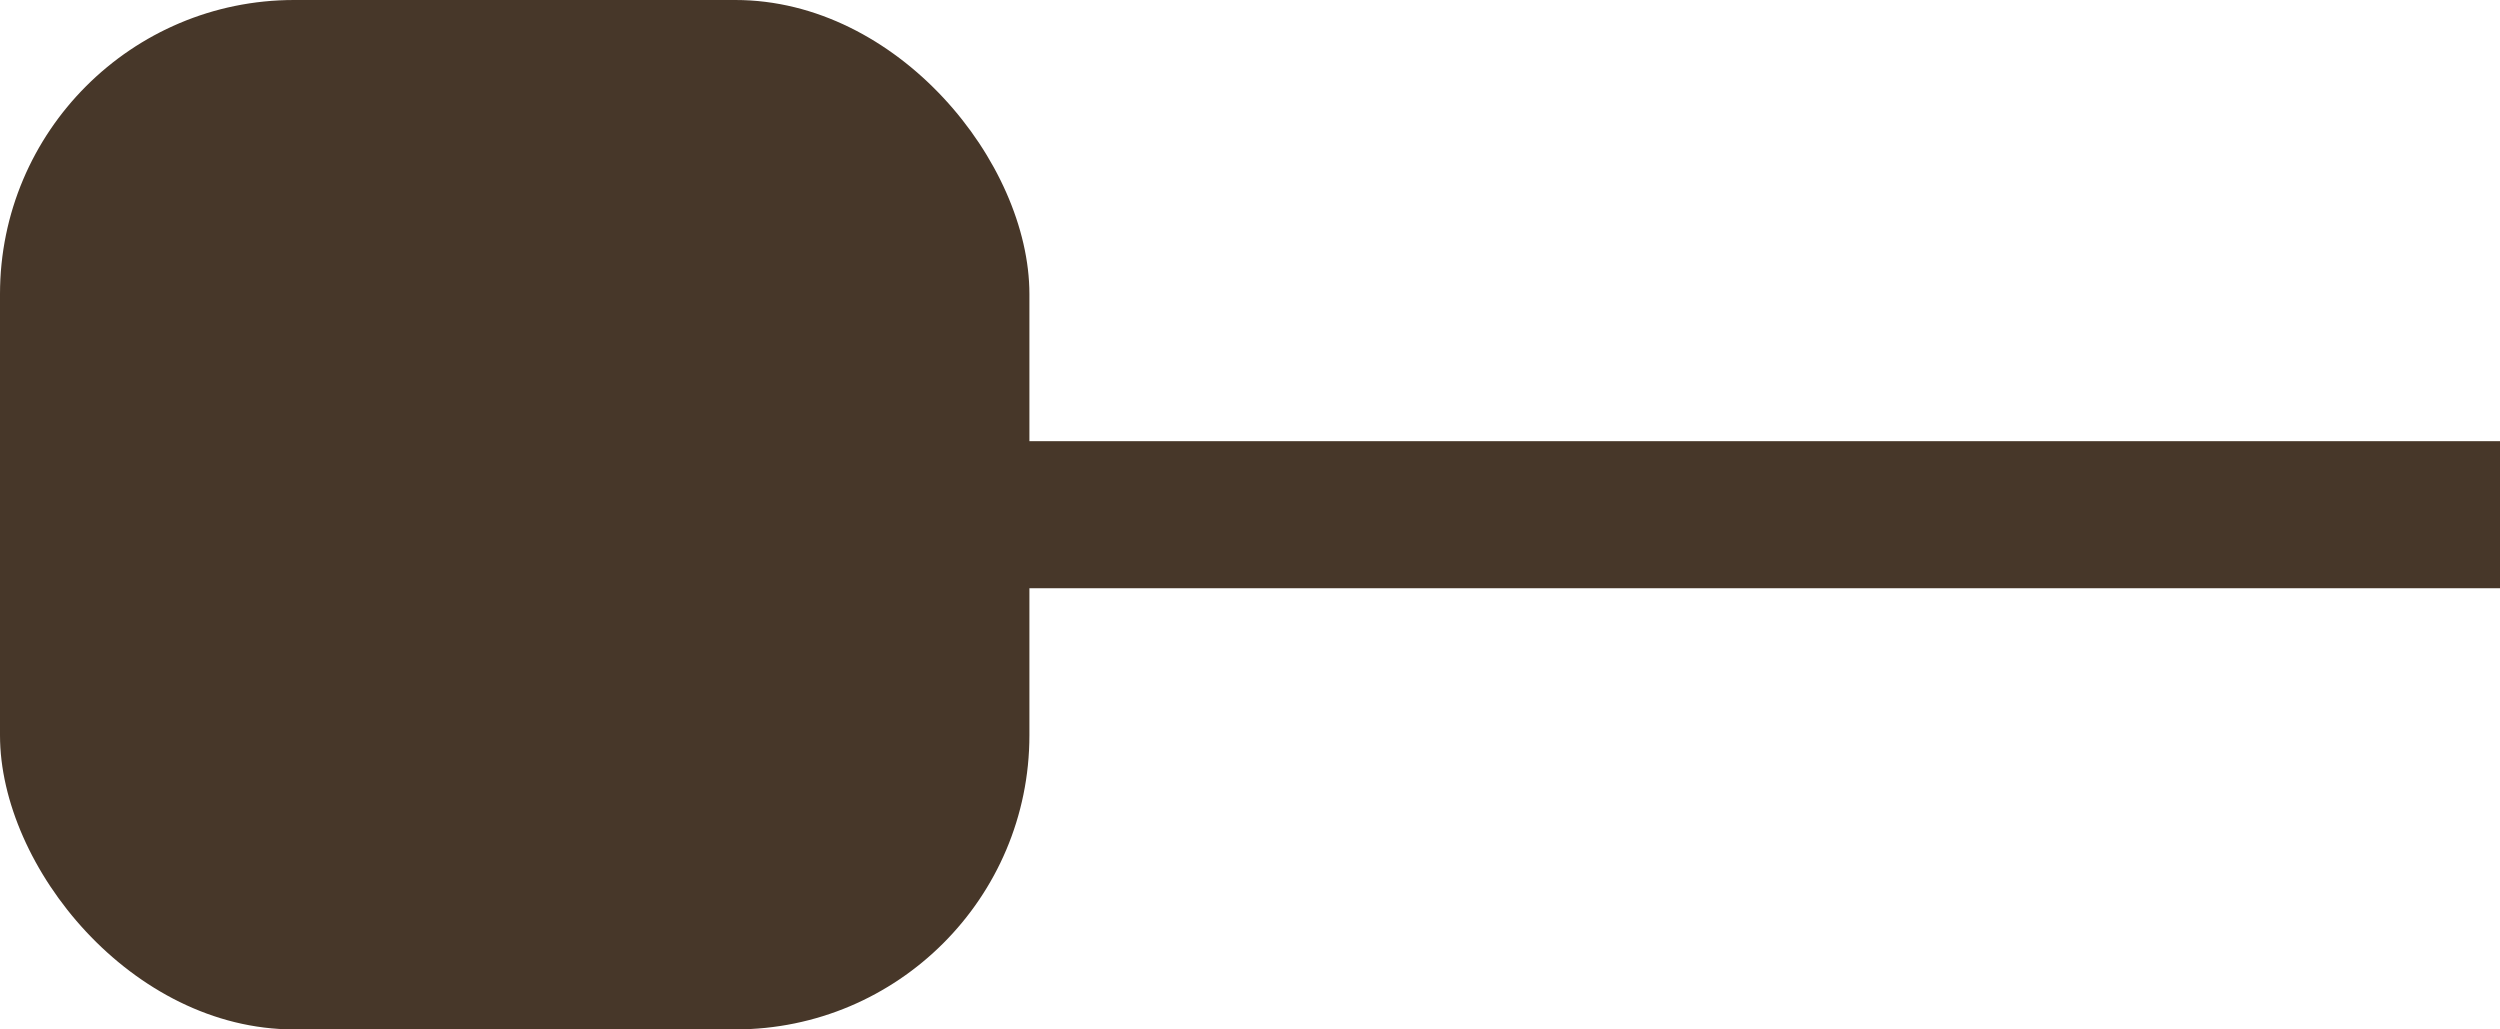 <?xml version="1.0" encoding="UTF-8"?>
<svg width="17px" height="7px" viewBox="0 0 17 7" version="1.1" xmlns="http://www.w3.org/2000/svg" xmlns:xlink="http://www.w3.org/1999/xlink">
    <!-- Generator: Sketch 43.1 (39012) - http://www.bohemiancoding.com/sketch -->
    <title>icon_history_point_right</title>
    <desc>Created with Sketch.</desc>
    <defs></defs>
    <g id="Export" stroke="none" stroke-width="1" fill="none" fill-rule="evenodd">
        <g id="icon_history_point_right">
            <g id="Group-18">
                <rect id="Rectangle-22" fill="#473729" x="0" y="0" width="7" height="7" rx="2"></rect>
                <path d="M7,3.5 L17,3.5" id="Line" stroke="#473729" stroke-linecap="square"></path>
            </g>
        </g>
    </g>
</svg>